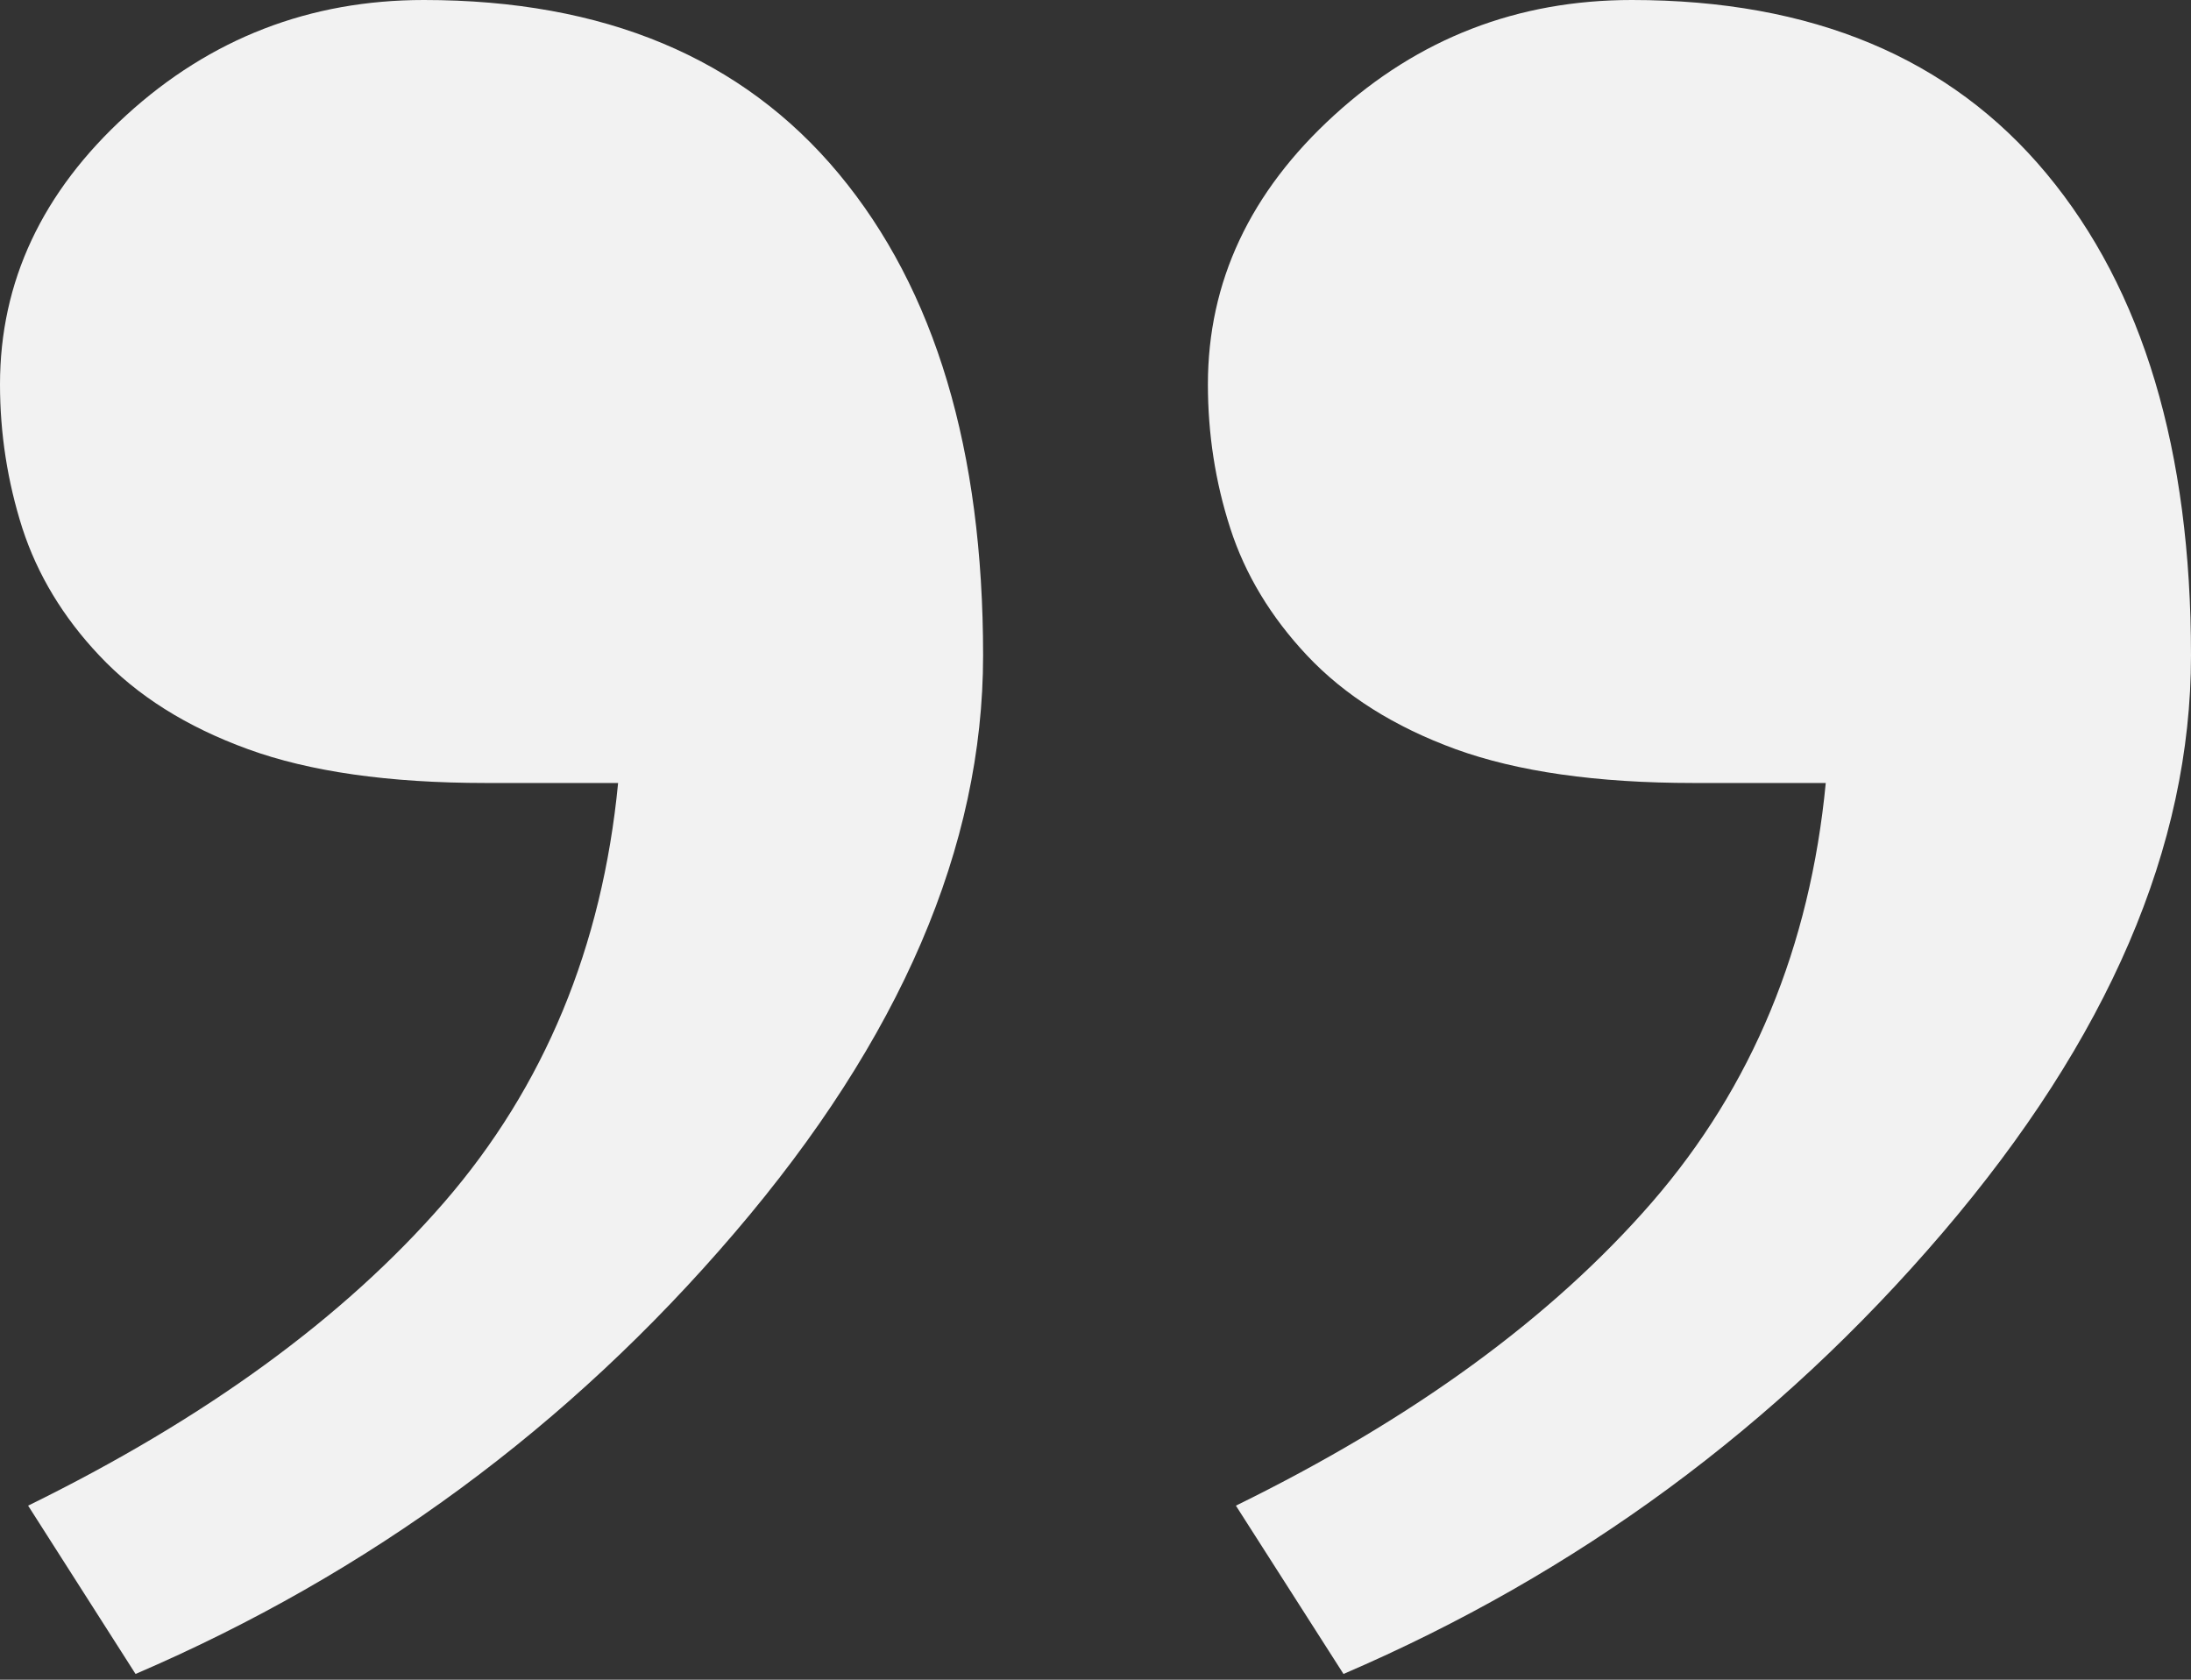 <?xml version="1.0" encoding="UTF-8"?> <svg xmlns="http://www.w3.org/2000/svg" width="90" height="69" viewBox="0 0 90 69" fill="none"><rect x="0" y="0" width="90" height="69" fill="#333333" stroke="none"/><path fill-rule="evenodd" clip-rule="evenodd" d="M0.917 21.694C1.535 23.6 2.593 25.354 4.077 26.925C5.626 28.576 7.662 29.858 10.192 30.777C12.71 31.693 15.954 32.164 19.958 32.164H25.39C24.738 38.901 22.357 44.641 18.248 49.386C14.14 54.121 8.438 58.279 1.155 61.85L5.568 68.764C15.164 64.64 23.366 58.611 30.177 50.639C36.995 42.666 40.383 34.763 40.383 26.925C40.383 18.506 38.42 11.904 34.453 7.135C30.486 2.368 24.808 0 17.411 0C12.731 0 8.652 1.572 5.193 4.728C1.729 7.884 0 11.575 0 15.787C0 17.811 0.309 19.788 0.917 21.694ZM50.534 21.694C51.147 23.6 52.212 25.354 53.689 26.925C55.243 28.576 57.281 29.858 59.799 30.777C62.326 31.693 65.571 32.164 69.572 32.164H74.997C74.35 38.901 71.971 44.641 67.86 49.386C63.747 54.121 58.055 58.279 50.767 61.85L55.187 68.764C64.778 64.64 72.983 58.611 79.796 50.639C86.609 42.666 90 34.763 90 26.925C90 18.506 88.032 11.904 84.067 7.135C80.105 2.368 74.428 0 67.031 0C62.341 0 58.269 1.572 54.81 4.728C51.346 7.884 49.617 11.575 49.617 15.787C49.617 17.811 49.918 19.788 50.534 21.694Z" fill="#F2F2F2"></path></svg> 